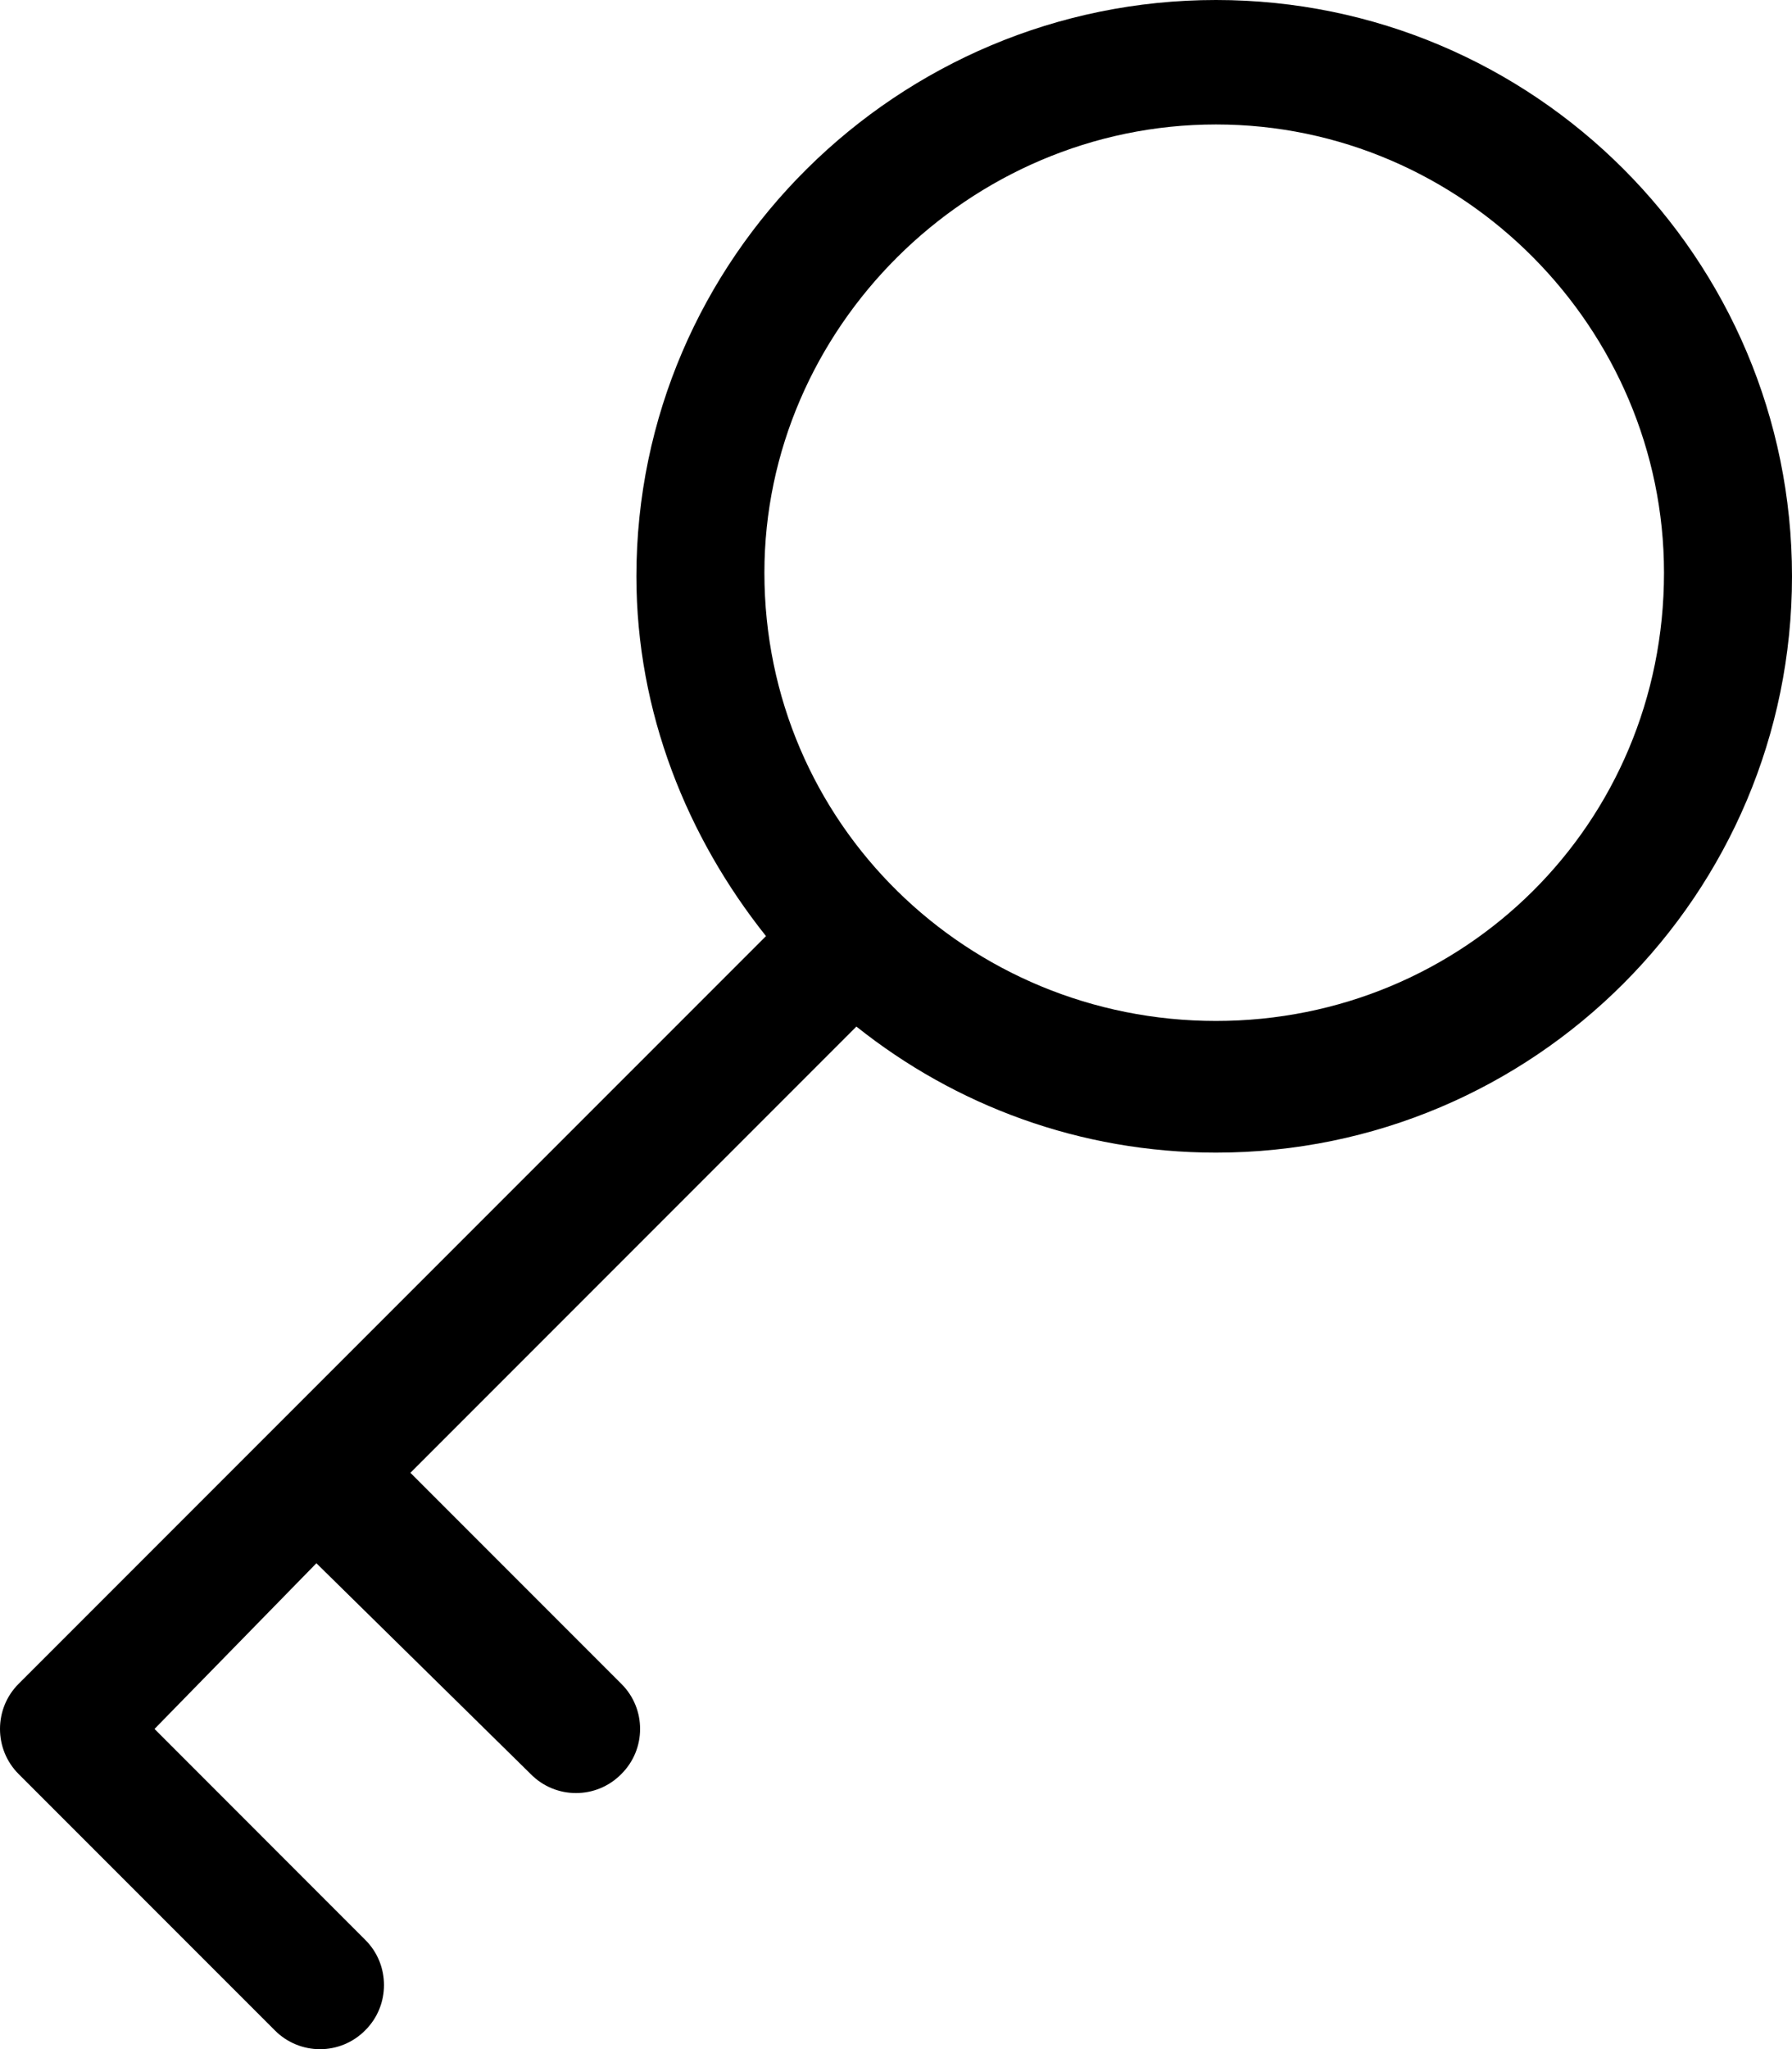 <?xml version="1.0" encoding="UTF-8"?>
<svg xmlns="http://www.w3.org/2000/svg" viewBox="0 0 448 512">
  <!--! Font Awesome Pro 6.2.1 by @fontawesome - https://fontawesome.com License - https://fontawesome.com/license (Commercial License) Copyright 2022 Fonticons, Inc. -->
  <path d="M214.1 256.5L102.6 368L155.3 420.7C161.6 426.9 161.6 437.1 155.3 443.3C149.1 449.6 138.9 449.6 132.7 443.3L79.1 390.6L38.63 432L91.31 484.7C97.56 490.9 97.56 501.1 91.31 507.3C85.07 513.6 74.94 513.6 68.69 507.3L4.686 443.3C-1.562 437.1-1.562 426.9 4.686 420.7L191.5 233.9C171.8 209.2 159.1 178 159.1 144C159.1 64.47 224.5 0 304 0C383.5 0 448 64.47 448 144C448 223.5 383.5 288 304 288C270 288 238.8 276.2 214.1 256.5V256.5zM304 255.1C365.9 255.1 416 205.9 416 143.1C416 82.14 365.9 31.1 304 31.1C242.1 31.1 191.1 82.14 191.1 143.1C191.1 205.9 242.1 255.1 304 255.1z"></path>
</svg>
